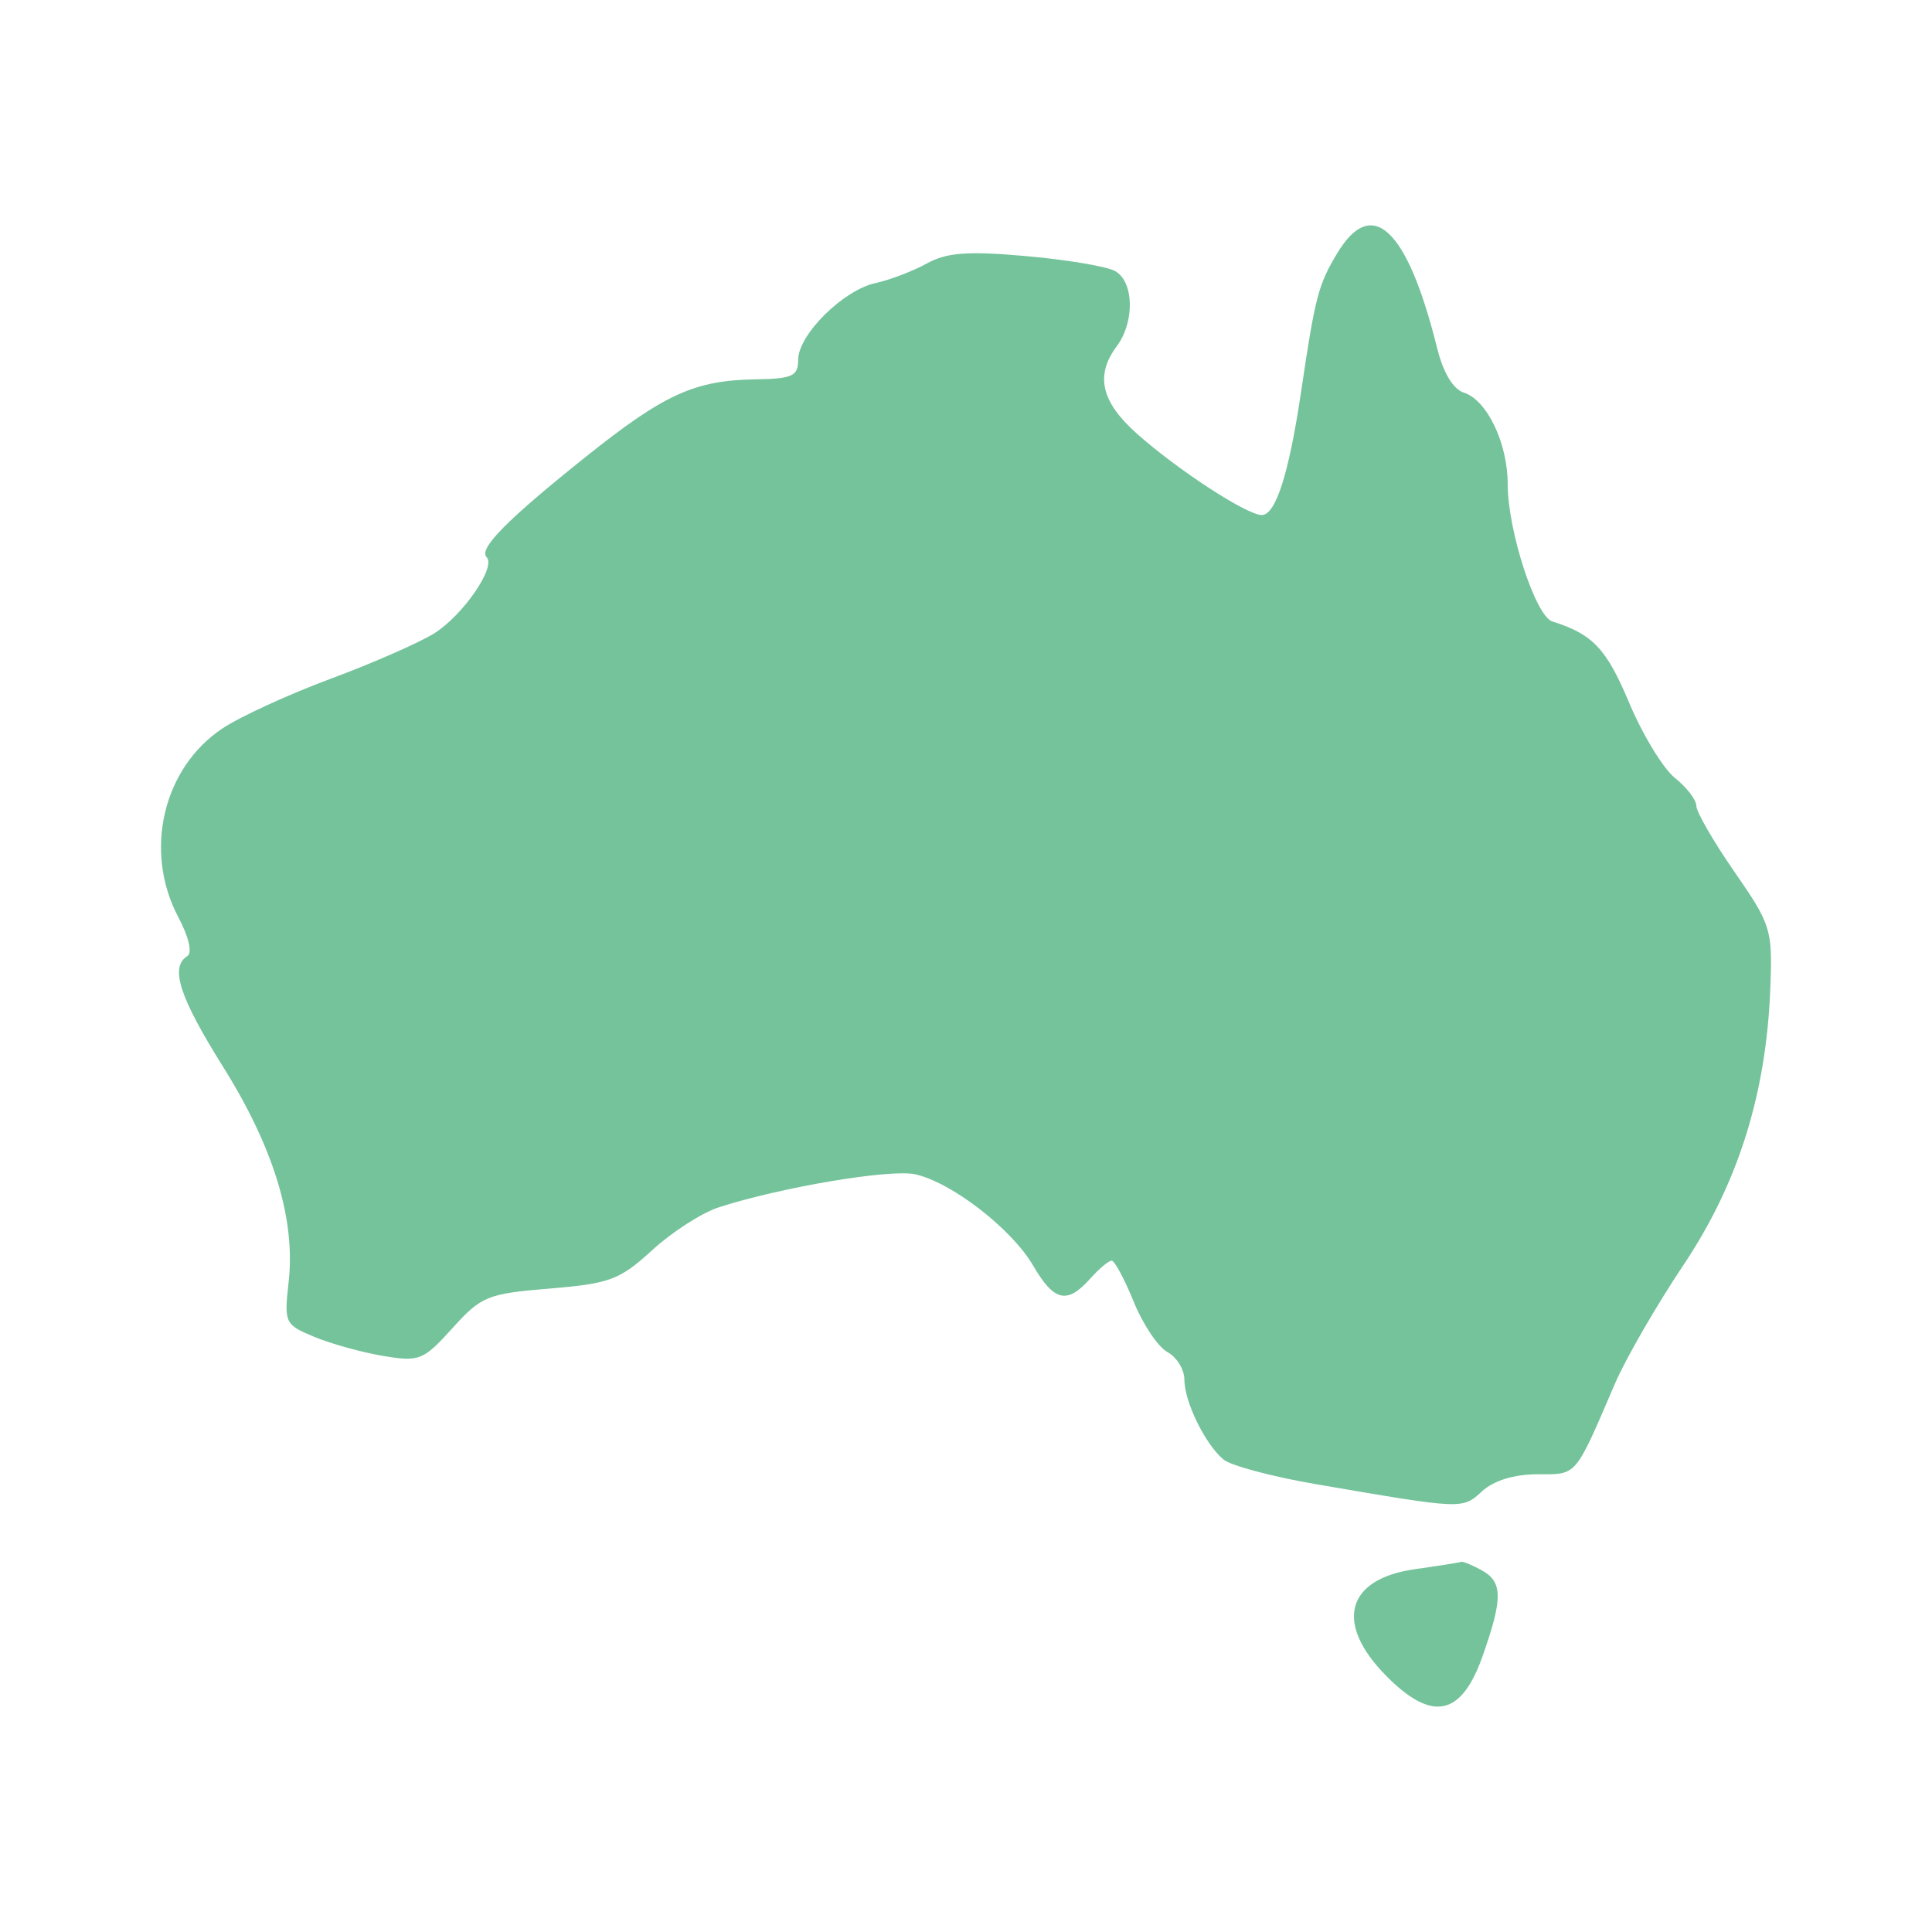 <svg width="60" height="60" viewBox="0 0 60 60" fill="none" xmlns="http://www.w3.org/2000/svg">
<path fill-rule="evenodd" clip-rule="evenodd" d="M41.529 7.865C40.938 8.848 40.845 9.206 40.404 12.183C40.029 14.709 39.618 15.995 39.186 15.995C38.722 15.995 36.579 14.599 35.308 13.469C34.196 12.48 34.006 11.658 34.681 10.754C35.249 9.994 35.217 8.73 34.62 8.413C34.352 8.27 33.106 8.062 31.851 7.952C30.045 7.793 29.405 7.841 28.783 8.183C28.35 8.421 27.635 8.694 27.193 8.79C26.188 9.008 24.788 10.395 24.788 11.173C24.788 11.681 24.612 11.762 23.464 11.781C21.564 11.811 20.624 12.242 18.171 14.203C15.727 16.158 14.854 17.044 15.114 17.307C15.412 17.609 14.378 19.109 13.486 19.669C13.022 19.959 11.578 20.593 10.278 21.076C8.978 21.559 7.463 22.253 6.911 22.62C5.059 23.851 4.453 26.435 5.537 28.481C5.867 29.105 5.979 29.591 5.816 29.694C5.27 30.035 5.571 30.965 6.927 33.129C8.499 35.639 9.18 37.869 8.965 39.803C8.821 41.089 8.842 41.134 9.76 41.517C10.279 41.733 11.24 41.999 11.897 42.109C13.025 42.297 13.143 42.25 14.05 41.248C14.95 40.252 15.134 40.178 17.073 40.017C18.942 39.862 19.243 39.749 20.253 38.826C20.867 38.264 21.793 37.667 22.311 37.498C24.229 36.874 27.653 36.297 28.424 36.469C29.557 36.721 31.422 38.165 32.086 39.306C32.736 40.42 33.139 40.513 33.853 39.714C34.131 39.403 34.433 39.15 34.524 39.15C34.615 39.151 34.923 39.725 35.209 40.428C35.494 41.129 35.964 41.832 36.255 41.989C36.545 42.147 36.782 42.531 36.782 42.844C36.782 43.53 37.426 44.848 37.994 45.325C38.22 45.515 39.515 45.861 40.871 46.093C45.457 46.879 45.41 46.877 46.03 46.31C46.393 45.978 47.025 45.785 47.749 45.785C48.991 45.785 48.896 45.896 50.158 42.961C50.493 42.185 51.447 40.533 52.279 39.29C53.981 36.747 54.854 33.967 54.979 30.687C55.048 28.86 55.006 28.724 53.866 27.077C53.214 26.135 52.681 25.212 52.681 25.026C52.681 24.841 52.382 24.451 52.017 24.16C51.653 23.87 51.013 22.818 50.594 21.823C49.89 20.144 49.465 19.695 48.209 19.3C47.688 19.136 46.823 16.476 46.823 15.038C46.823 13.765 46.182 12.425 45.463 12.194C45.125 12.085 44.821 11.577 44.627 10.795C43.707 7.097 42.612 6.061 41.529 7.865ZM43.945 48.732C41.805 49.033 41.433 50.408 43.049 52.045C44.476 53.489 45.383 53.304 46.043 51.432C46.679 49.631 46.672 49.121 46.005 48.76C45.708 48.599 45.425 48.484 45.377 48.505C45.329 48.526 44.684 48.628 43.945 48.732Z" fill="#74C39B"/>
</svg>

